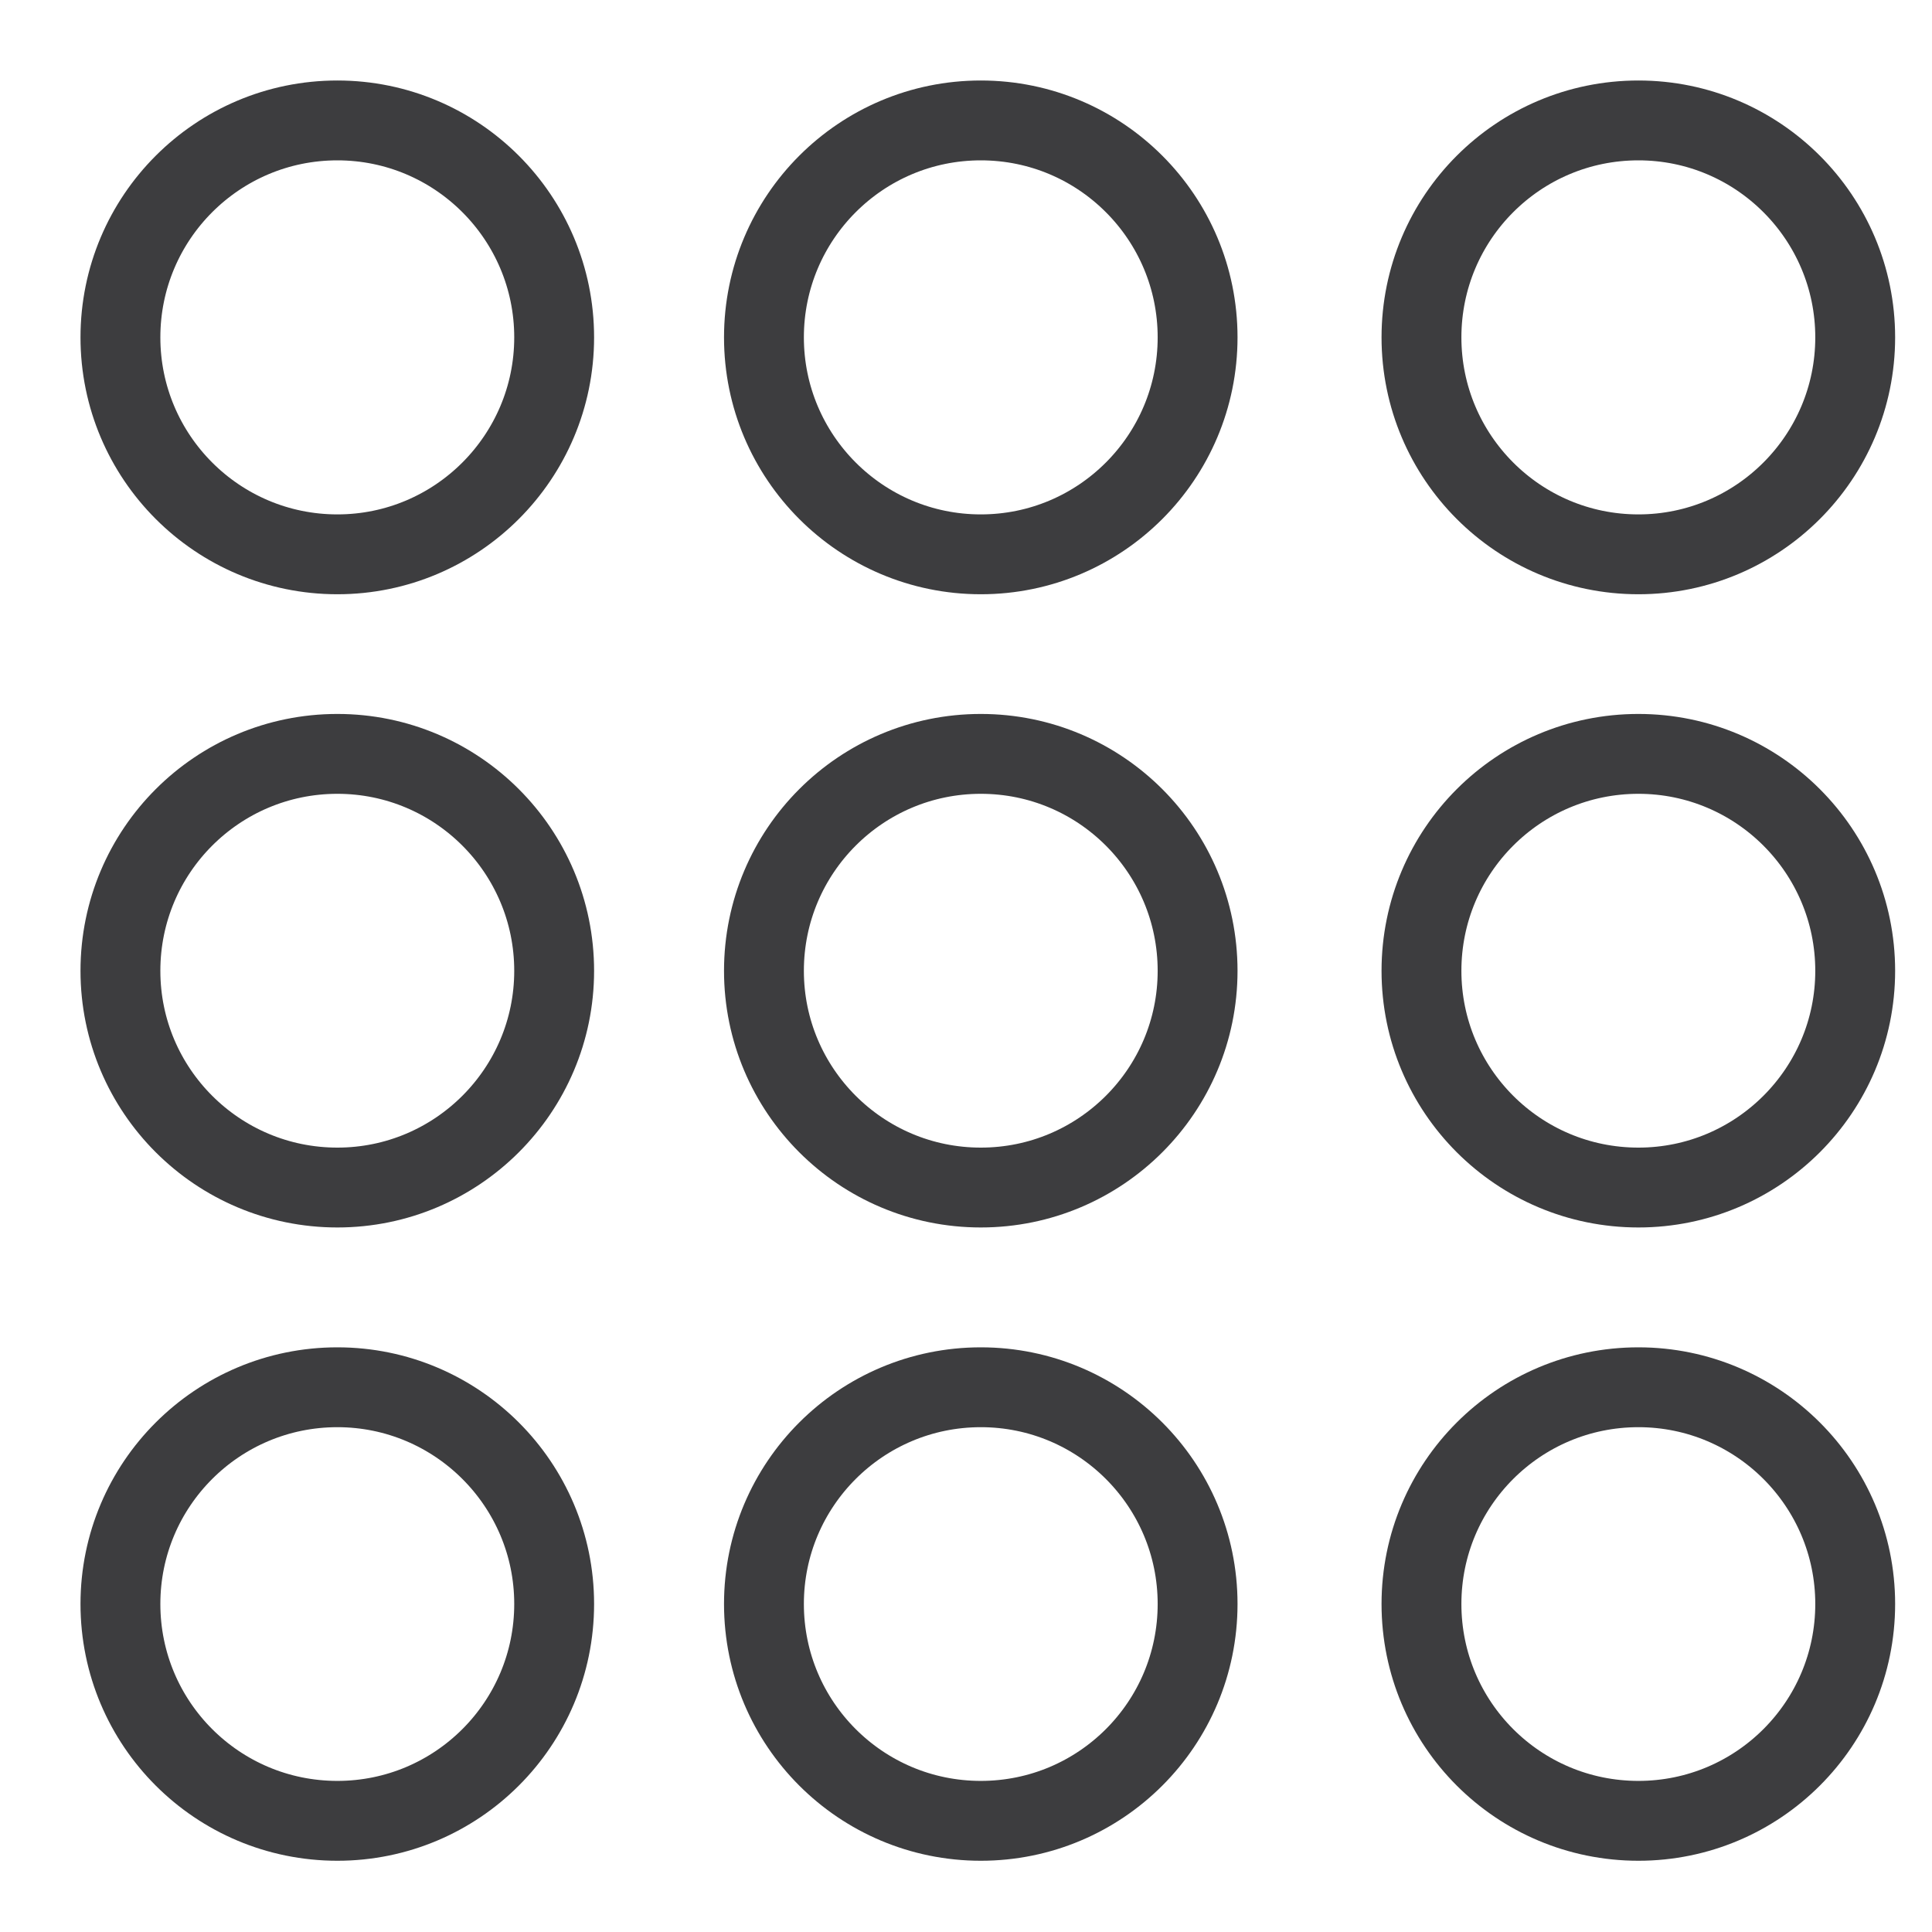 
<svg width="24px" height="24px" viewBox="0 0 24 24" version="1.1" xmlns="http://www.w3.org/2000/svg" xmlns:xlink="http://www.w3.org/1999/xlink">
    <!-- Generator: Sketch 44 (41411) - http://www.bohemiancoding.com/sketch -->
    <desc>Created with Sketch.</desc>
    <defs></defs>
    <g id="Welcome" stroke="none" stroke-width="1" fill="none" fill-rule="evenodd">
        <g id="RUBECULA---2.0-offen-Teil2" transform="translate(-630, -319)" stroke="#3D3D3F" stroke-width="0.992">
            <g id="Page-1-Copy-2" transform="translate(631, 320)">
                <path d="M5.884,3.191 C5.884,4.678 4.677,5.886 3.191,5.886 C1.702,5.886 0.496,4.678 0.496,3.191 C0.496,1.703 1.702,0.496 3.191,0.496 C4.677,0.496 5.884,1.703 5.884,3.191 Z" id="Stroke-1"></path>
                <path d="M13.877,3.191 C13.877,4.678 12.672,5.886 11.184,5.886 C9.696,5.886 8.49,4.678 8.49,3.191 C8.49,1.703 9.696,0.496 11.184,0.496 C12.672,0.496 13.877,1.703 13.877,3.191 Z" id="Stroke-3"></path>
                <path d="M22.046,3.191 C22.046,4.678 20.839,5.886 19.353,5.886 C17.863,5.886 16.658,4.678 16.658,3.191 C16.658,1.703 17.863,0.496 19.353,0.496 C20.839,0.496 22.046,1.703 22.046,3.191 Z" id="Stroke-5"></path>
                <path d="M5.884,11.06 C5.884,12.545 4.677,13.752 3.191,13.752 C1.702,13.752 0.496,12.545 0.496,11.06 C0.496,9.571 1.702,8.365 3.191,8.365 C4.677,8.365 5.884,9.571 5.884,11.06 Z" id="Stroke-7"></path>
                <path d="M13.877,11.06 C13.877,12.545 12.672,13.752 11.184,13.752 C9.696,13.752 8.49,12.545 8.49,11.06 C8.49,9.571 9.696,8.365 11.184,8.365 C12.672,8.365 13.877,9.571 13.877,11.06 Z" id="Stroke-9"></path>
                <path d="M22.046,11.06 C22.046,12.545 20.839,13.752 19.353,13.752 C17.863,13.752 16.658,12.545 16.658,11.06 C16.658,9.571 17.863,8.365 19.353,8.365 C20.839,8.365 22.046,9.571 22.046,11.06 Z" id="Stroke-11"></path>
                <path d="M5.884,18.925 C5.884,20.414 4.677,21.619 3.191,21.619 C1.702,21.619 0.496,20.414 0.496,18.925 C0.496,17.439 1.702,16.233 3.191,16.233 C4.677,16.233 5.884,17.439 5.884,18.925 Z" id="Stroke-13"></path>
                <path d="M22.046,18.925 C22.046,20.414 20.839,21.619 19.353,21.619 C17.863,21.619 16.658,20.414 16.658,18.925 C16.658,17.439 17.863,16.233 19.353,16.233 C20.839,16.233 22.046,17.439 22.046,18.925 Z" id="Stroke-15"></path>
                <path d="M13.877,18.925 C13.877,20.414 12.672,21.619 11.184,21.619 C9.696,21.619 8.49,20.414 8.49,18.925 C8.49,17.439 9.696,16.233 11.184,16.233 C12.672,16.233 13.877,17.439 13.877,18.925 Z" id="Stroke-17"></path>
            </g>
        </g>
    </g>
</svg>